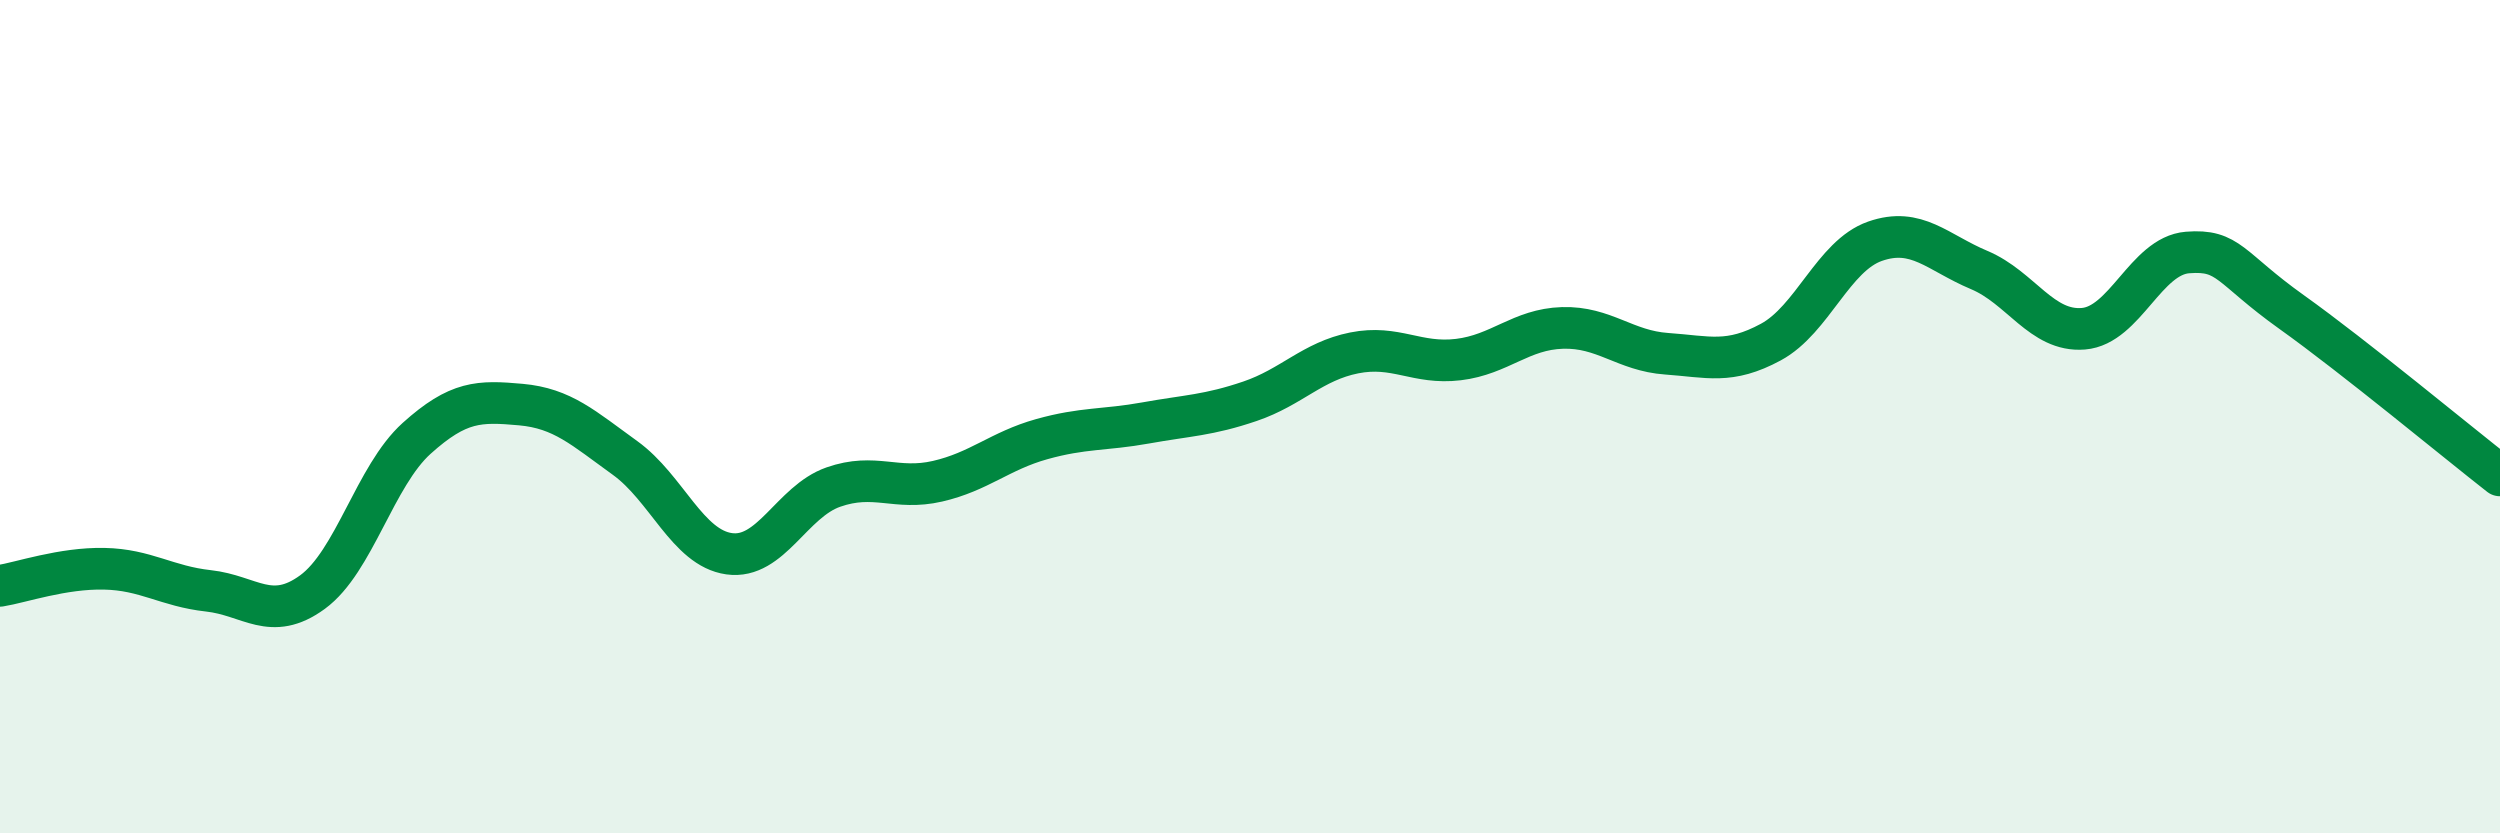 
    <svg width="60" height="20" viewBox="0 0 60 20" xmlns="http://www.w3.org/2000/svg">
      <path
        d="M 0,14.06 C 0.5,13.98 1.5,13.63 2.5,13.65 C 3.5,13.67 4,14.07 5,14.18 C 6,14.29 6.5,14.94 7.5,14.21 C 8.5,13.48 9,11.42 10,10.52 C 11,9.62 11.5,9.62 12.5,9.71 C 13.5,9.8 14,10.27 15,10.99 C 16,11.71 16.5,13.15 17.5,13.29 C 18.5,13.43 19,12.04 20,11.69 C 21,11.34 21.5,11.78 22.5,11.55 C 23.5,11.32 24,10.82 25,10.54 C 26,10.26 26.5,10.33 27.5,10.15 C 28.5,9.97 29,9.97 30,9.63 C 31,9.29 31.5,8.67 32.5,8.47 C 33.5,8.27 34,8.75 35,8.63 C 36,8.51 36.5,7.9 37.5,7.87 C 38.5,7.84 39,8.42 40,8.49 C 41,8.56 41.5,8.75 42.5,8.21 C 43.5,7.67 44,6.14 45,5.79 C 46,5.44 46.5,6.06 47.5,6.48 C 48.5,6.9 49,7.97 50,7.89 C 51,7.81 51.5,6.14 52.5,6.06 C 53.5,5.98 53.5,6.42 55,7.49 C 56.5,8.56 59,10.63 60,11.41L60 20L0 20Z"
        fill="#008740"
        opacity="0.1"
        stroke-linecap="round"
        stroke-linejoin="round"
      />
      <path
        d="M 0,14.06 C 0.5,13.98 1.5,13.63 2.5,13.65 C 3.5,13.67 4,14.07 5,14.18 C 6,14.29 6.5,14.94 7.5,14.21 C 8.5,13.48 9,11.42 10,10.52 C 11,9.62 11.5,9.62 12.5,9.71 C 13.5,9.8 14,10.27 15,10.99 C 16,11.71 16.5,13.15 17.5,13.29 C 18.5,13.43 19,12.04 20,11.69 C 21,11.34 21.5,11.78 22.5,11.55 C 23.5,11.32 24,10.82 25,10.54 C 26,10.26 26.5,10.33 27.5,10.15 C 28.5,9.97 29,9.97 30,9.63 C 31,9.29 31.5,8.67 32.5,8.47 C 33.5,8.27 34,8.75 35,8.63 C 36,8.51 36.5,7.9 37.5,7.87 C 38.5,7.84 39,8.42 40,8.49 C 41,8.56 41.5,8.75 42.5,8.21 C 43.5,7.67 44,6.14 45,5.79 C 46,5.44 46.5,6.06 47.5,6.48 C 48.5,6.9 49,7.97 50,7.89 C 51,7.81 51.5,6.14 52.5,6.06 C 53.5,5.98 53.5,6.42 55,7.49 C 56.5,8.56 59,10.63 60,11.41"
        stroke="#008740"
        stroke-width="1"
        fill="none"
        stroke-linecap="round"
        stroke-linejoin="round"
      />
    </svg>
  